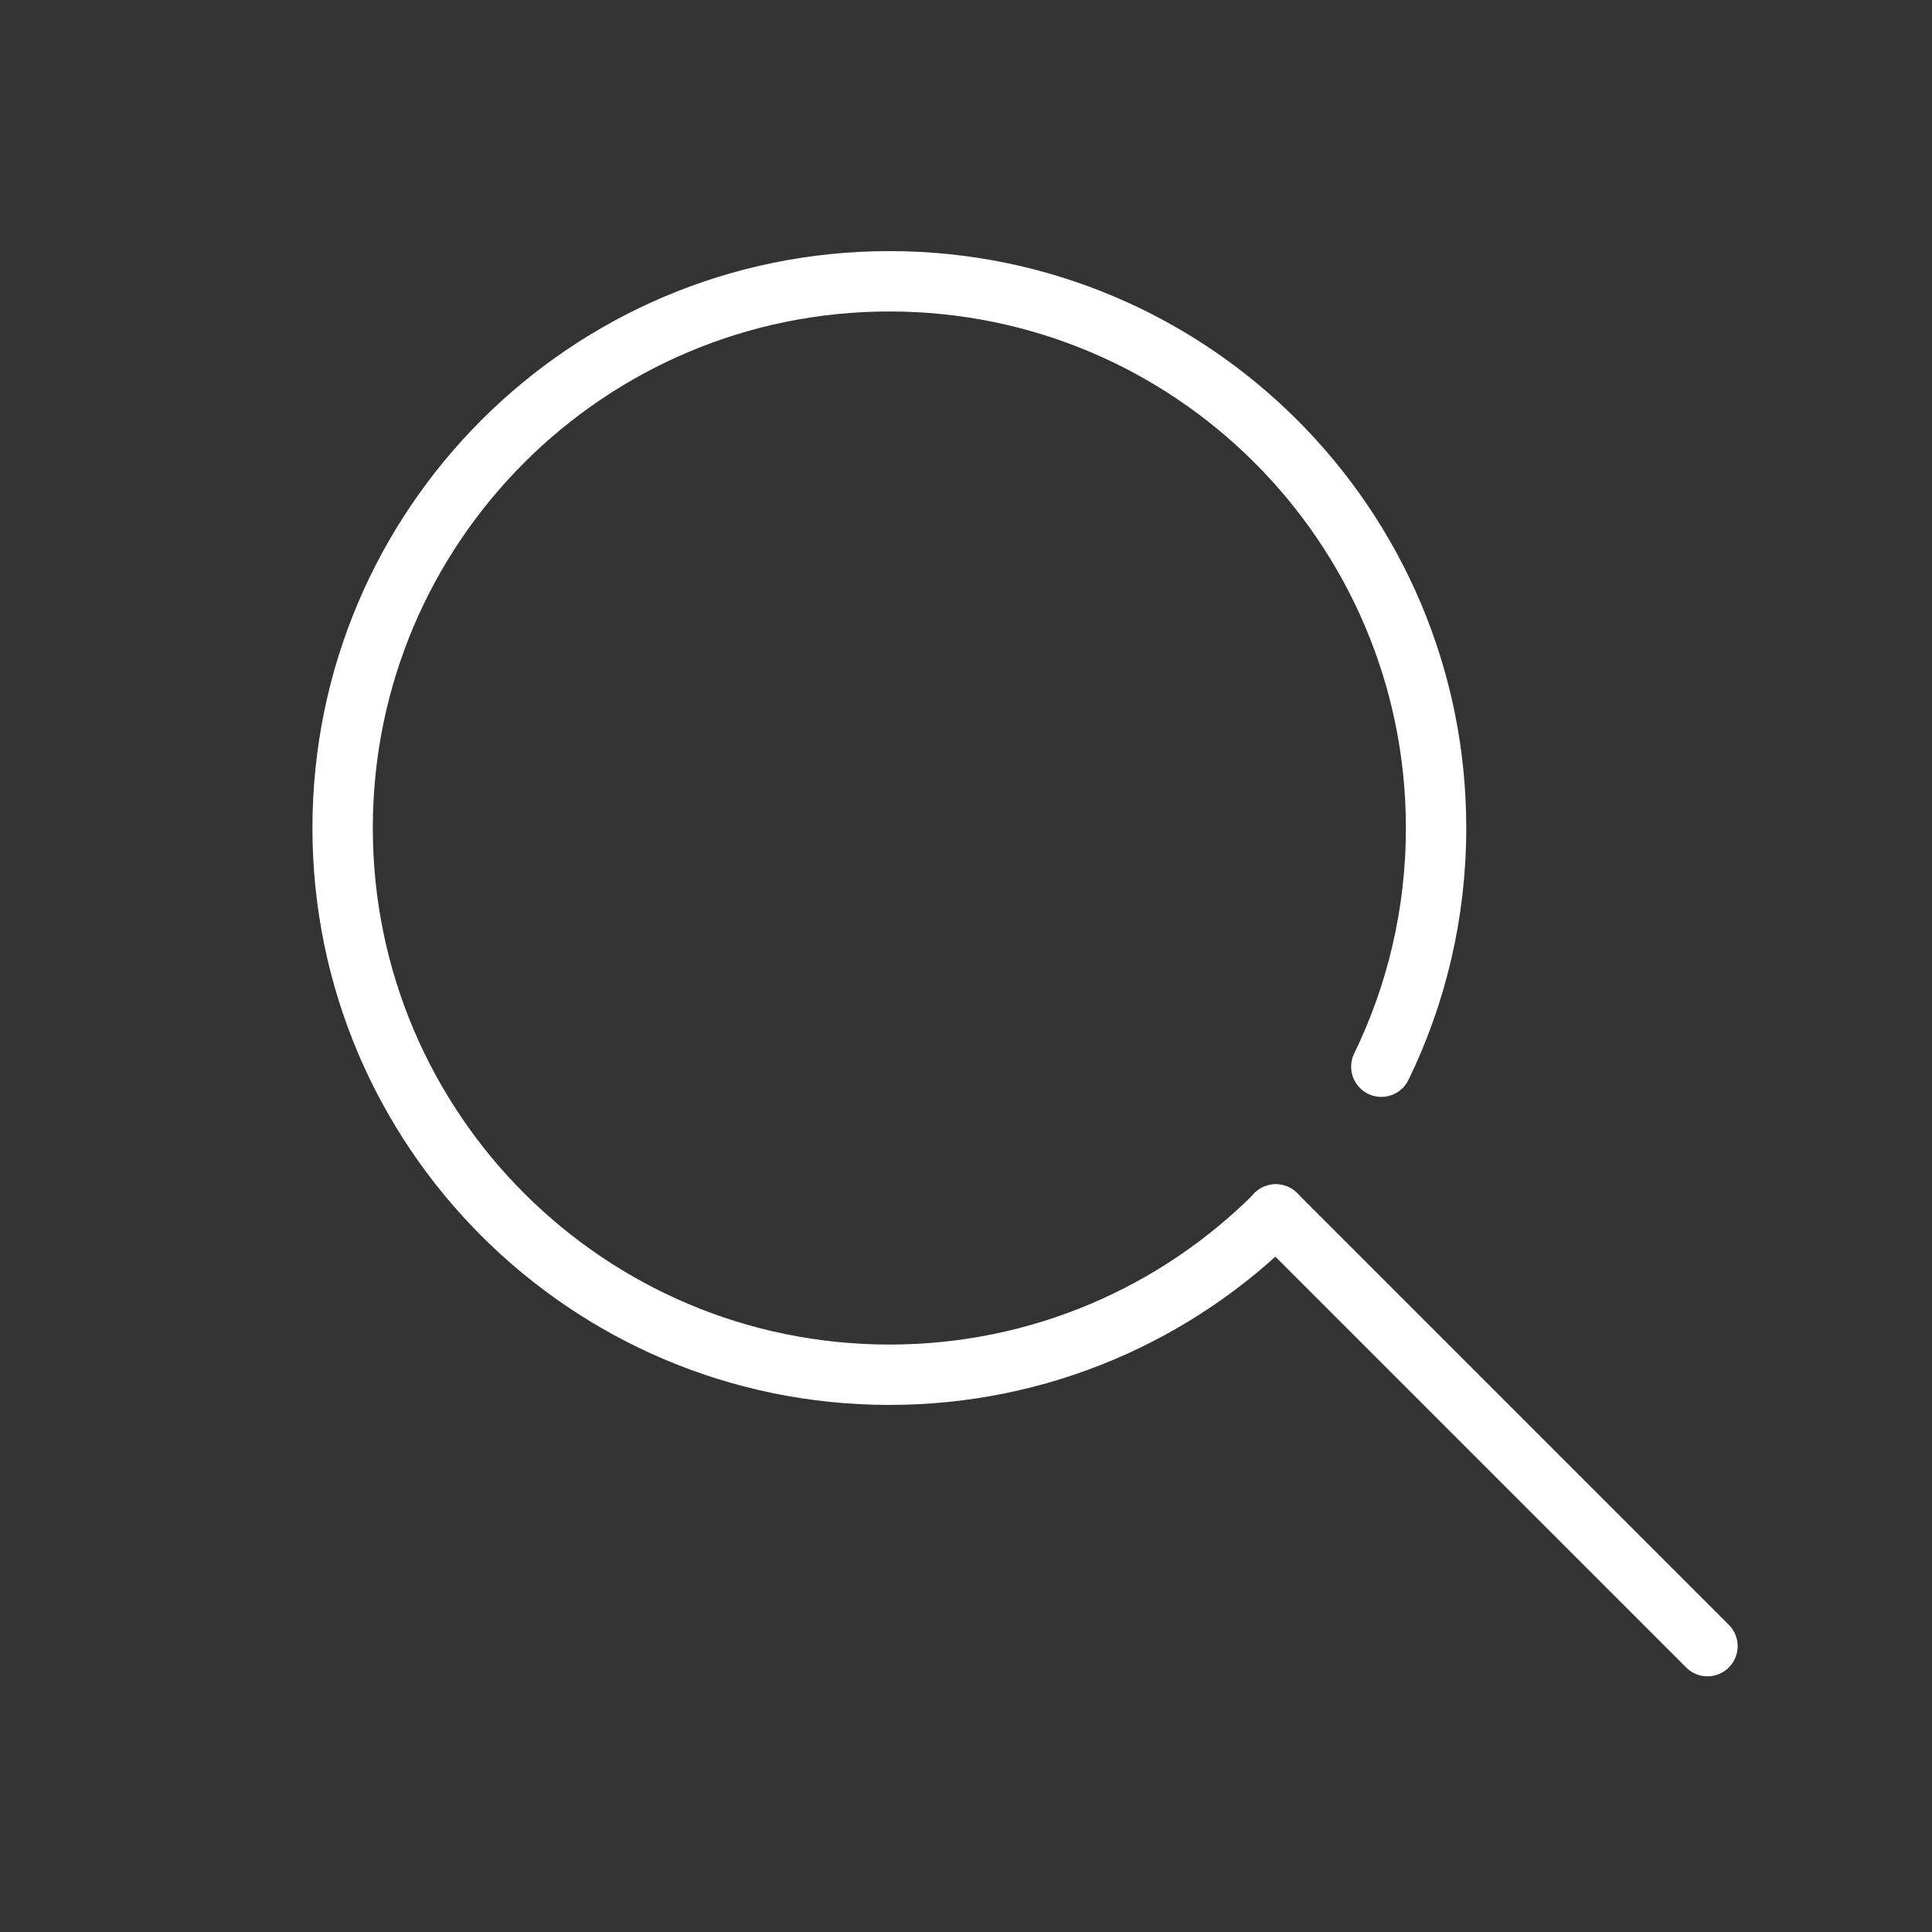 <?xml version="1.0" encoding="UTF-8"?>
<svg width="32px" height="32px" viewBox="0 0 32 32" version="1.1" xmlns="http://www.w3.org/2000/svg" xmlns:xlink="http://www.w3.org/1999/xlink">
    <rect x="0" y="0" width="32" height="32" fill="#333333" stroke="none"/>
    <!-- Generator: Sketch 63.1 (92452) - https://sketch.com -->
    <title>ic/search-ic</title>
    <desc>Created with Sketch.</desc>
    <g id="ic/search-ic" stroke="none" stroke-width="1" fill="none" fill-rule="evenodd">
        <rect id="Rectangle" x="0" y="0" width="32" height="32"></rect>
        <g id="ic/search-w-ic" transform="translate(5, 4)" stroke="#FFFFFF" stroke-linecap="round" stroke-linejoin="round">
            <line x1="16.13" y1="16.114" x2="23.281" y2="23.265" id="Stroke-1"></line>
            <path d="M17.879,13.668 C18.46,12.473 18.786,11.132 18.786,9.714 C18.786,4.713 14.732,0.659 9.731,0.659 C4.73,0.659 0.675,4.713 0.675,9.714 C0.675,14.715 4.73,18.77 9.731,18.77 C12.231,18.77 14.495,17.756 16.133,16.117" id="Stroke-3"></path>
        </g>
    </g>
</svg>